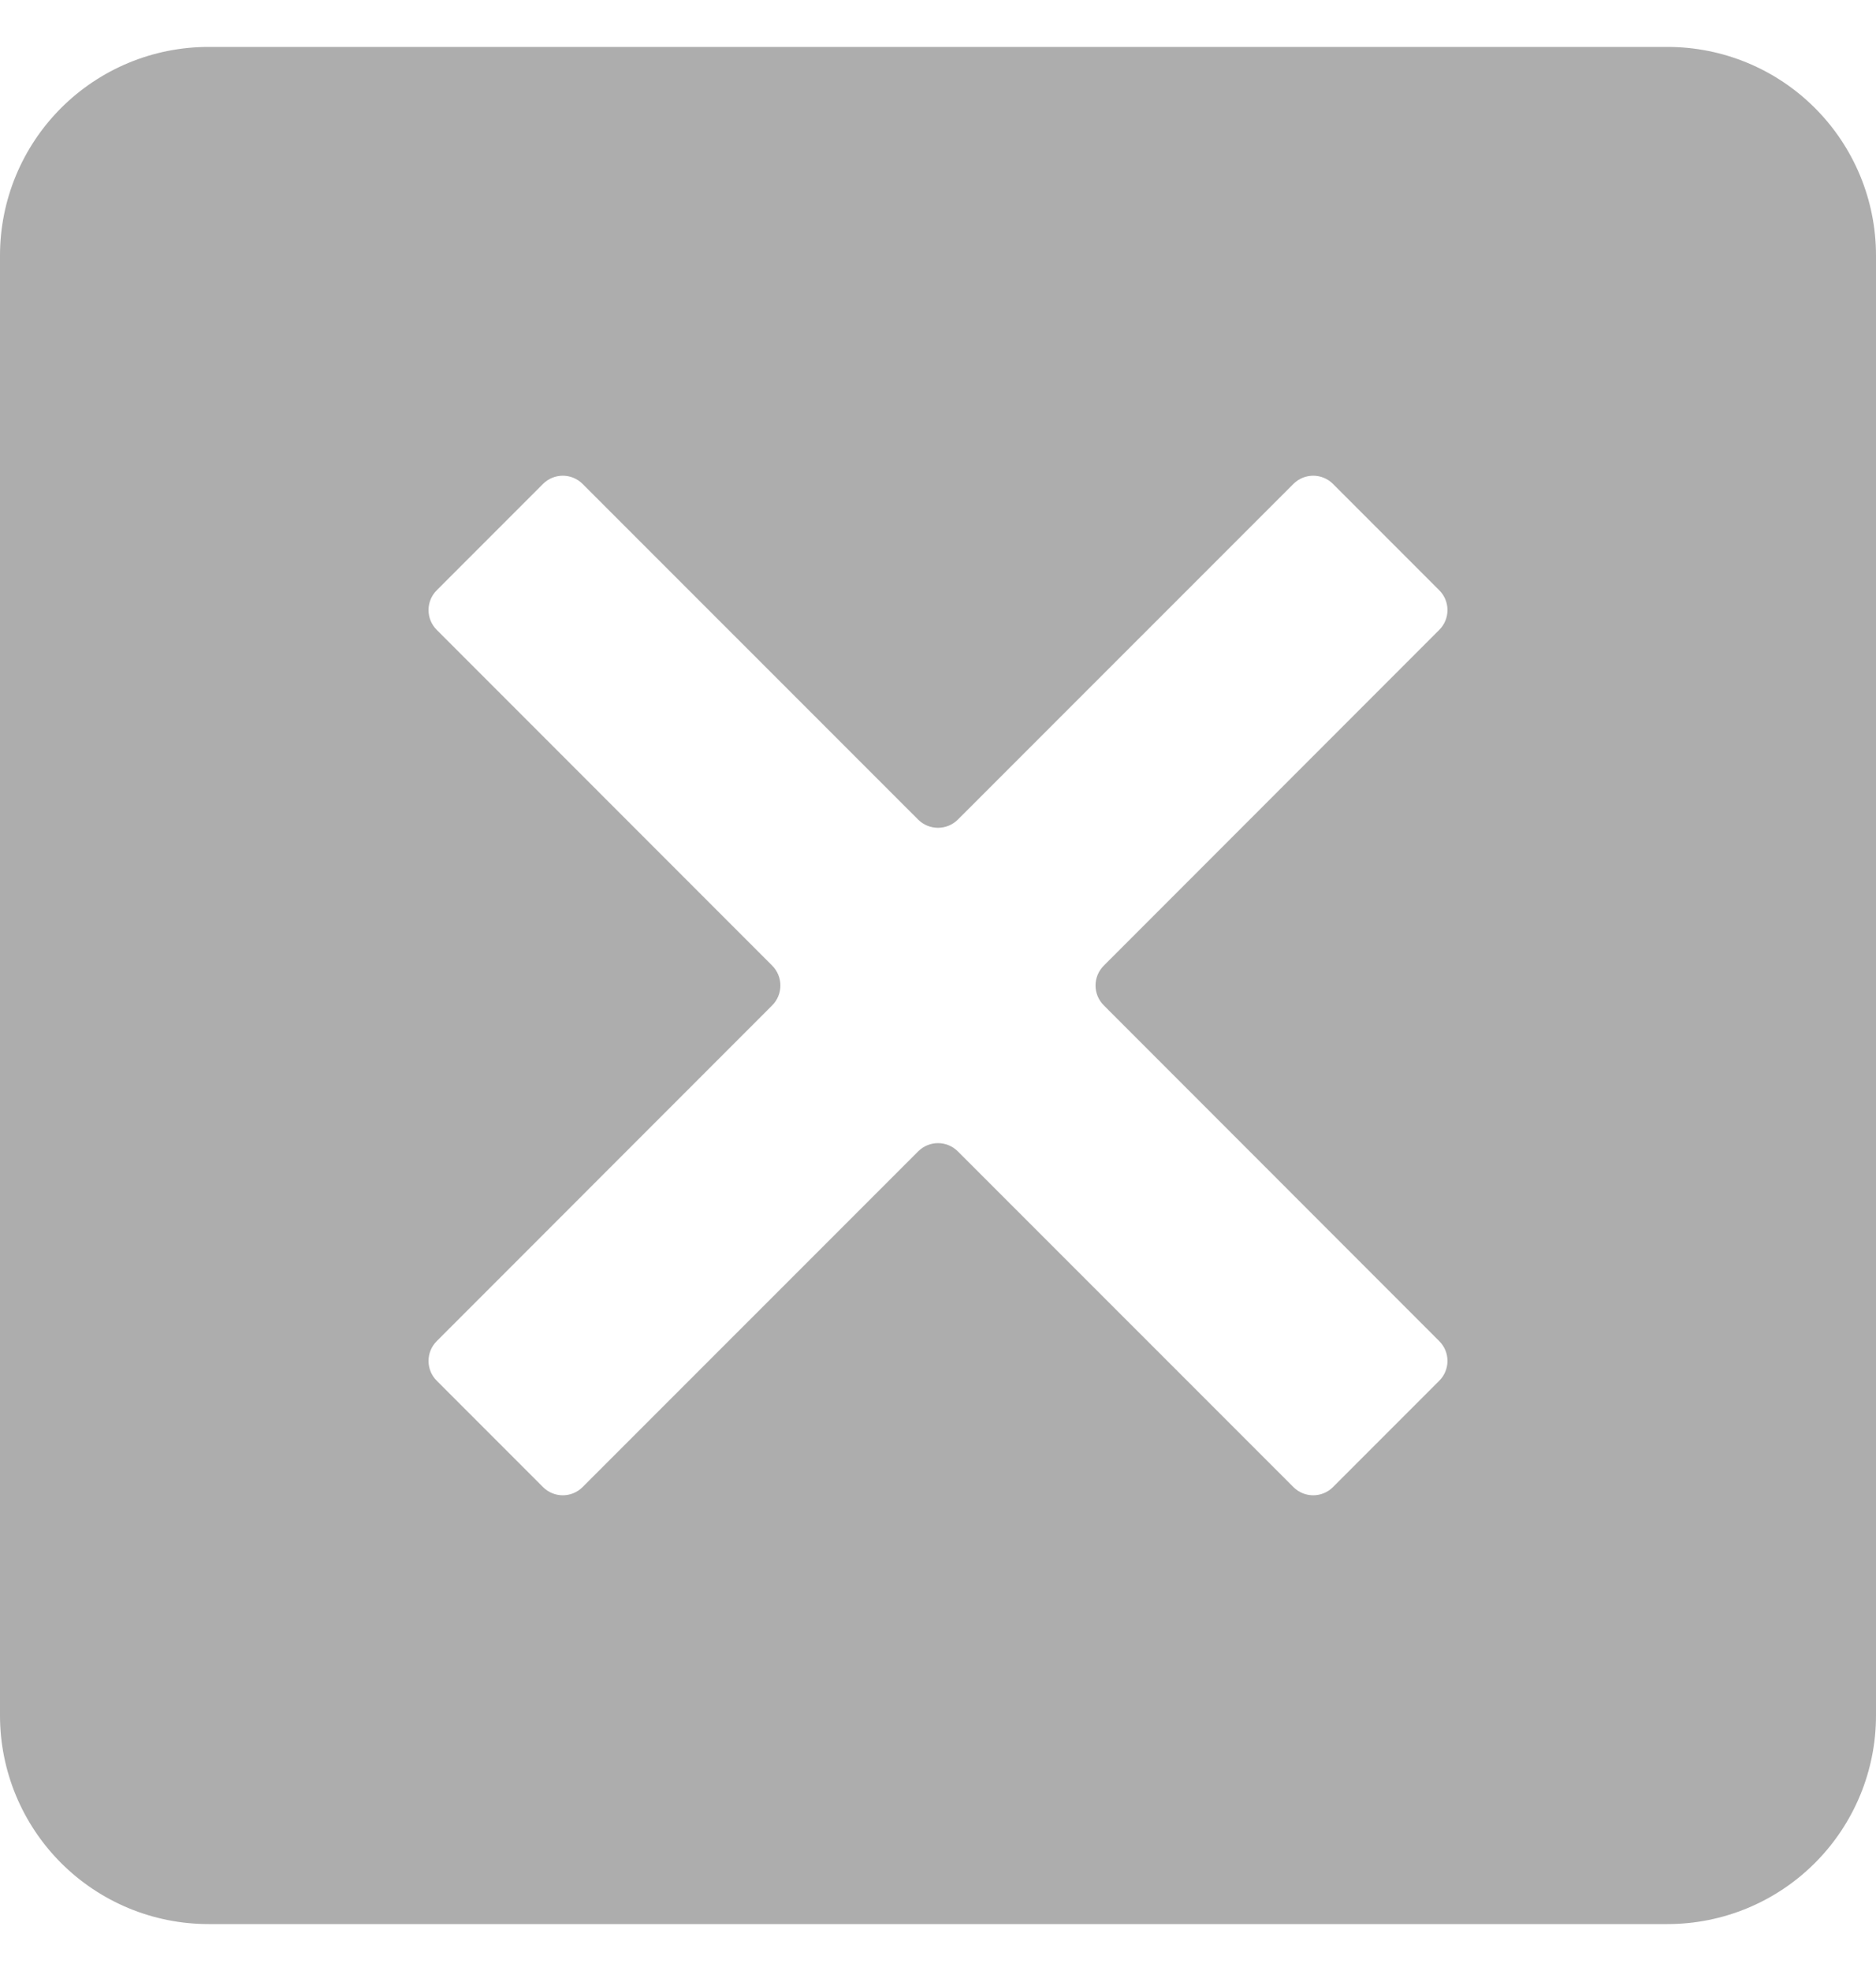 <svg width="20" height="21" viewBox="0 0 20 21" fill="none" xmlns="http://www.w3.org/2000/svg">
<path d="M17.778 0.5H2.222C1.633 0.5 1.068 0.734 0.651 1.151C0.234 1.568 0 2.133 0 2.722V18.278C0 18.867 0.234 19.432 0.651 19.849C1.068 20.266 1.633 20.5 2.222 20.5H17.778C18.367 20.5 18.932 20.266 19.349 19.849C19.766 19.432 20 18.867 20 18.278V2.722C20 2.133 19.766 1.568 19.349 1.151C18.932 0.734 18.367 0.5 17.778 0.5ZM14.212 15.843C14.095 15.961 13.905 15.961 13.788 15.843L10.212 12.268C10.095 12.15 9.905 12.15 9.788 12.268L6.212 15.843C6.095 15.961 5.905 15.961 5.788 15.843L4.657 14.712C4.539 14.595 4.539 14.405 4.657 14.288L8.232 10.712C8.349 10.595 8.349 10.405 8.232 10.288L4.657 6.712C4.539 6.595 4.539 6.405 4.657 6.288L5.788 5.157C5.905 5.039 6.095 5.039 6.212 5.157L9.788 8.732C9.905 8.849 10.095 8.849 10.212 8.732L13.788 5.157C13.905 5.039 14.095 5.039 14.212 5.157L15.343 6.288C15.461 6.405 15.461 6.595 15.343 6.712L11.768 10.288C11.65 10.405 11.65 10.595 11.768 10.712L15.343 14.288C15.461 14.405 15.461 14.595 15.343 14.712L14.212 15.843Z" fill="#ADADAD"/>
</svg>
